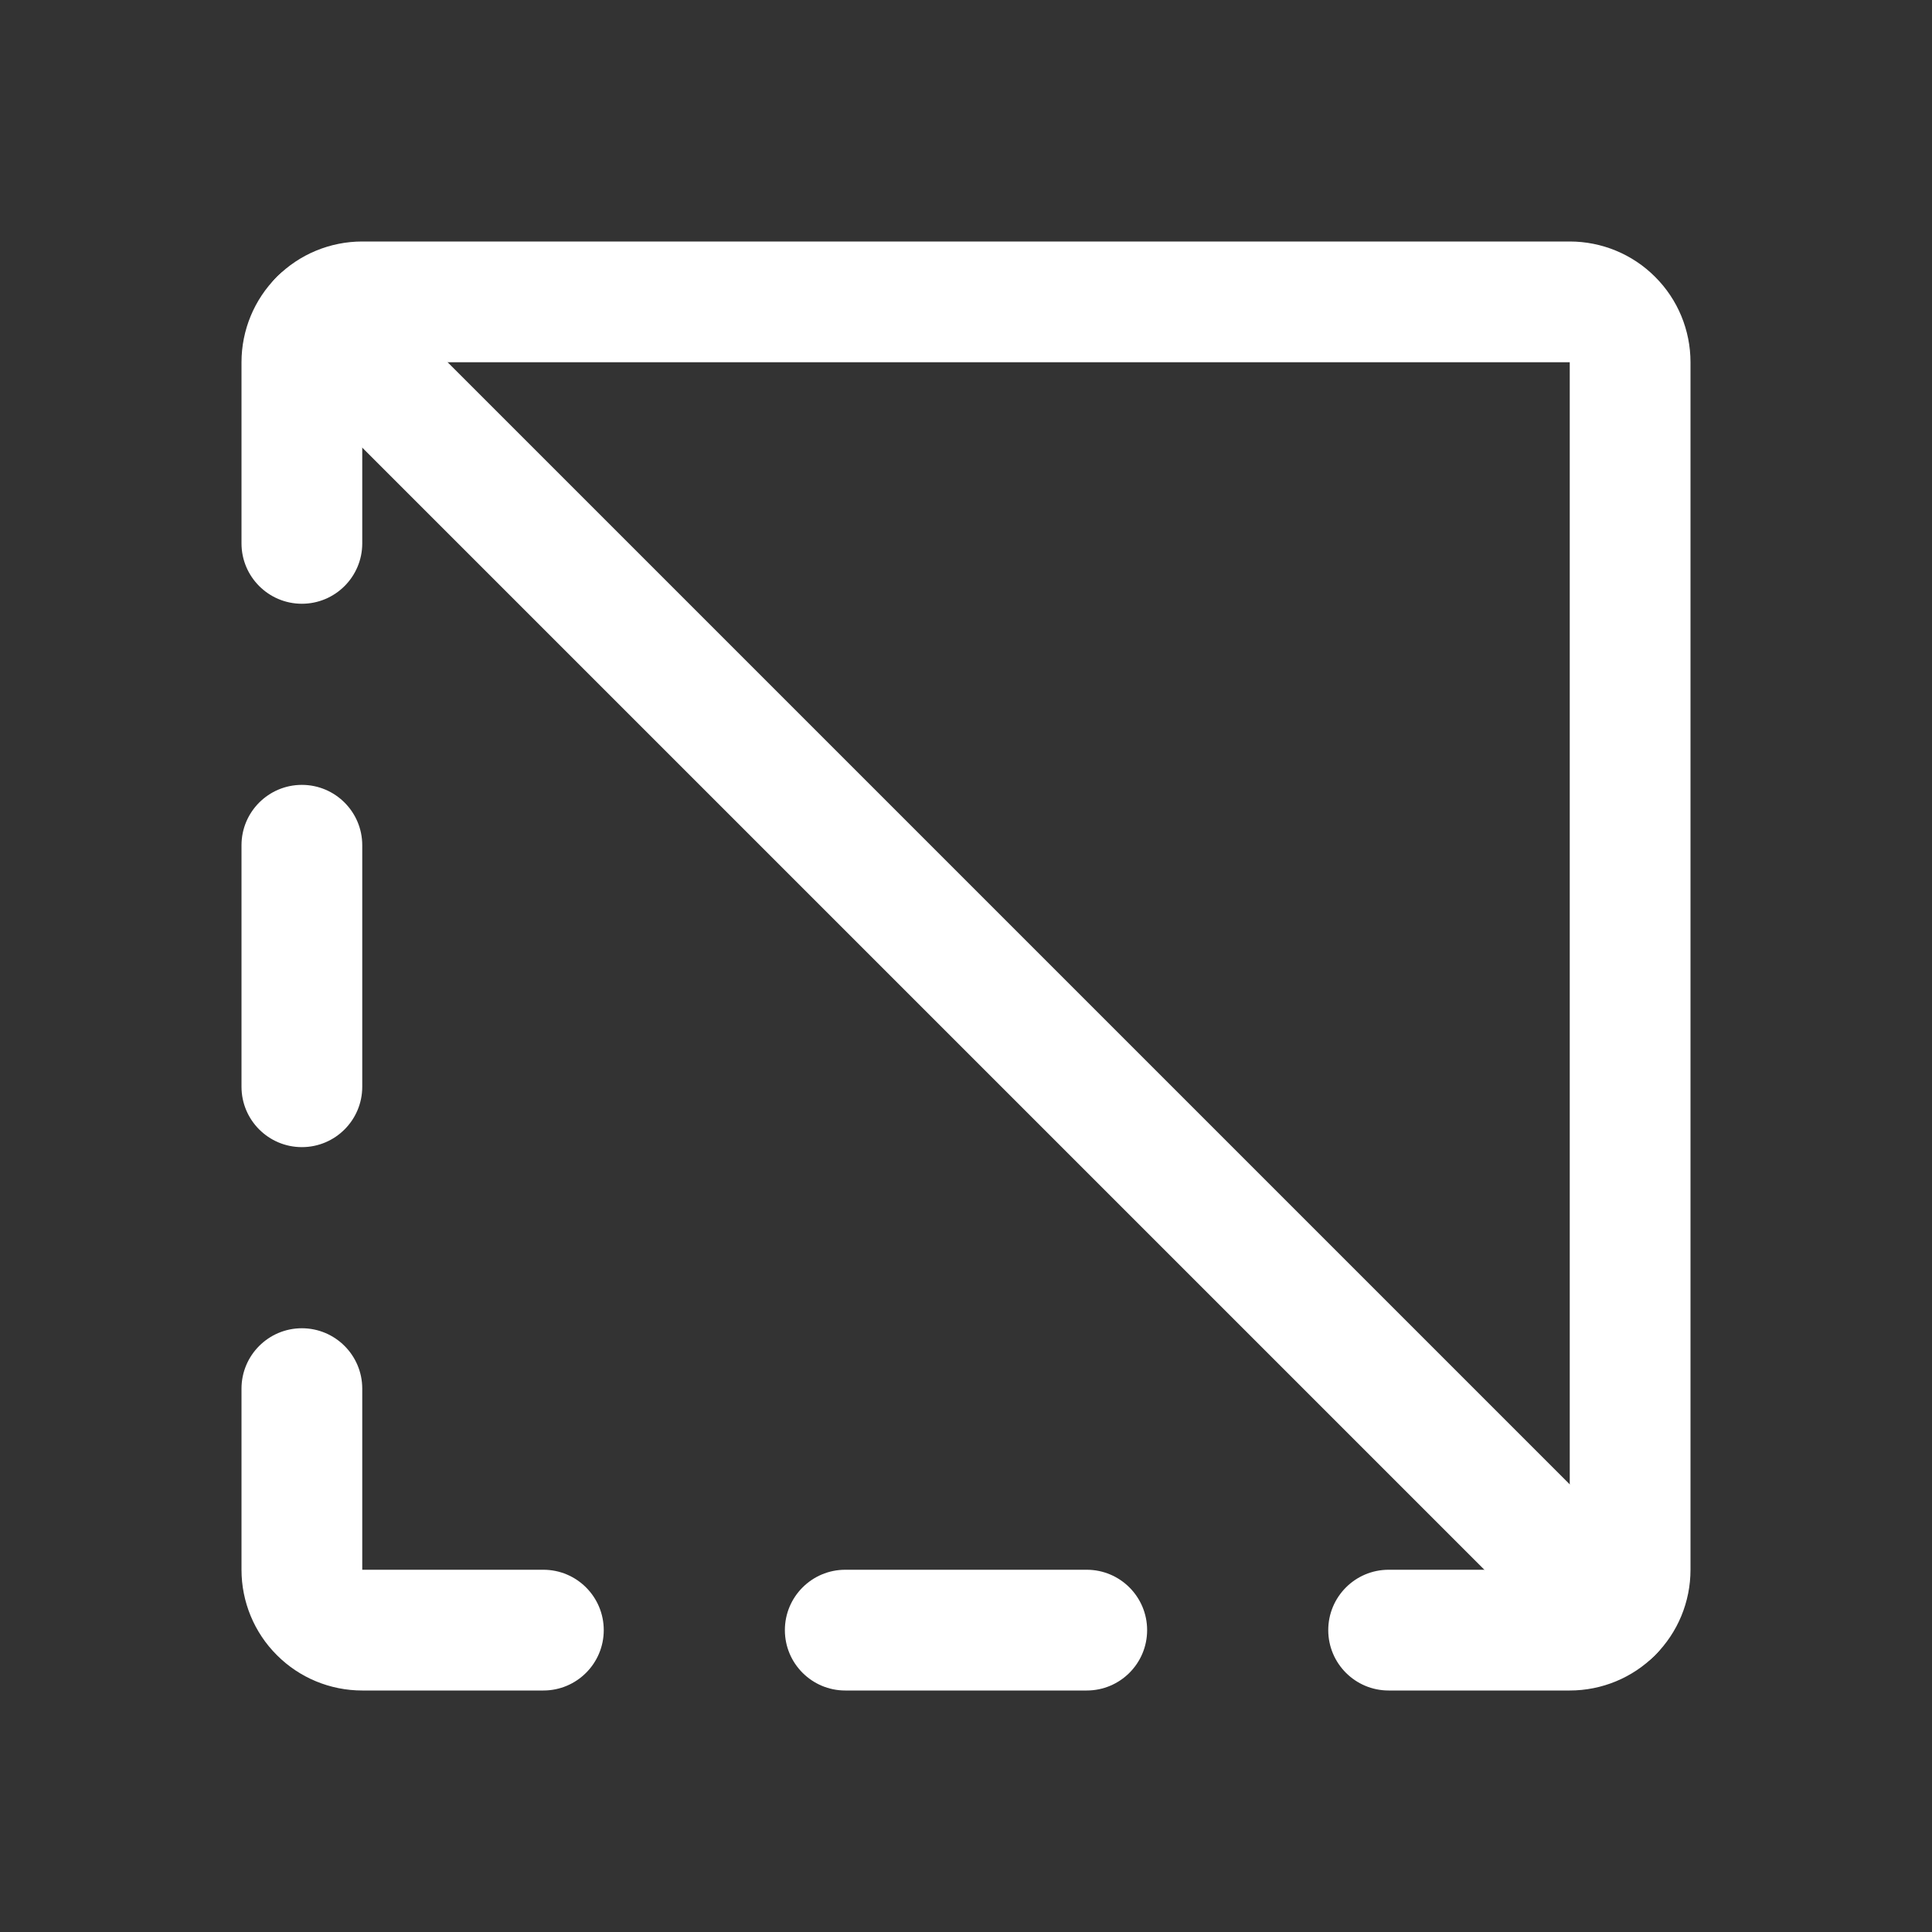 <svg width="16" height="16" viewBox="0 0 16 16" fill="none" xmlns="http://www.w3.org/2000/svg"><rect x="0" y="0" width="16" height="16" fill="#333333" stroke="none"/><path fill-rule="evenodd" clip-rule="evenodd" d="M6.5 13.5C6.5 13.224 6.724 13 7 13H9C9.276 13 9.5 13.224 9.5 13.5C9.5 13.776 9.276 14 9 14H7C6.724 14 6.5 13.776 6.5 13.5Z" fill="white"/><path fill-rule="evenodd" clip-rule="evenodd" d="M2.5 6.5C2.776 6.5 3 6.724 3 7V9C3 9.276 2.776 9.5 2.5 9.5C2.224 9.5 2 9.276 2 9V7C2 6.724 2.224 6.5 2.5 6.5Z" fill="white"/><path fill-rule="evenodd" clip-rule="evenodd" d="M2.5 11C2.776 11 3 11.224 3 11.5V13H4.5C4.776 13 5 13.224 5 13.5C5 13.776 4.776 14 4.5 14H3C2.735 14 2.48 13.895 2.293 13.707C2.105 13.52 2 13.265 2 13V11.5C2 11.224 2.224 11 2.5 11Z" fill="white"/><path fill-rule="evenodd" clip-rule="evenodd" d="M2.293 2.293C2.48 2.105 2.735 2 3 2H13C13.265 2 13.52 2.105 13.707 2.293C13.895 2.48 14 2.735 14 3V13C14 13.265 13.895 13.52 13.707 13.707C13.52 13.895 13.265 14 13 14H11.5C11.224 14 11 13.776 11 13.5C11 13.224 11.224 13 11.5 13H13V3L3 3L3 4.5C3 4.776 2.776 5 2.5 5C2.224 5 2 4.776 2 4.5V3C2 2.735 2.105 2.48 2.293 2.293Z" fill="white"/><path fill-rule="evenodd" clip-rule="evenodd" d="M2.293 2.293C2.488 2.098 2.805 2.098 3 2.293L13.707 13C13.902 13.195 13.902 13.512 13.707 13.707C13.512 13.902 13.195 13.902 13 13.707L2.293 3C2.098 2.805 2.098 2.488 2.293 2.293Z" fill="white"/></svg>